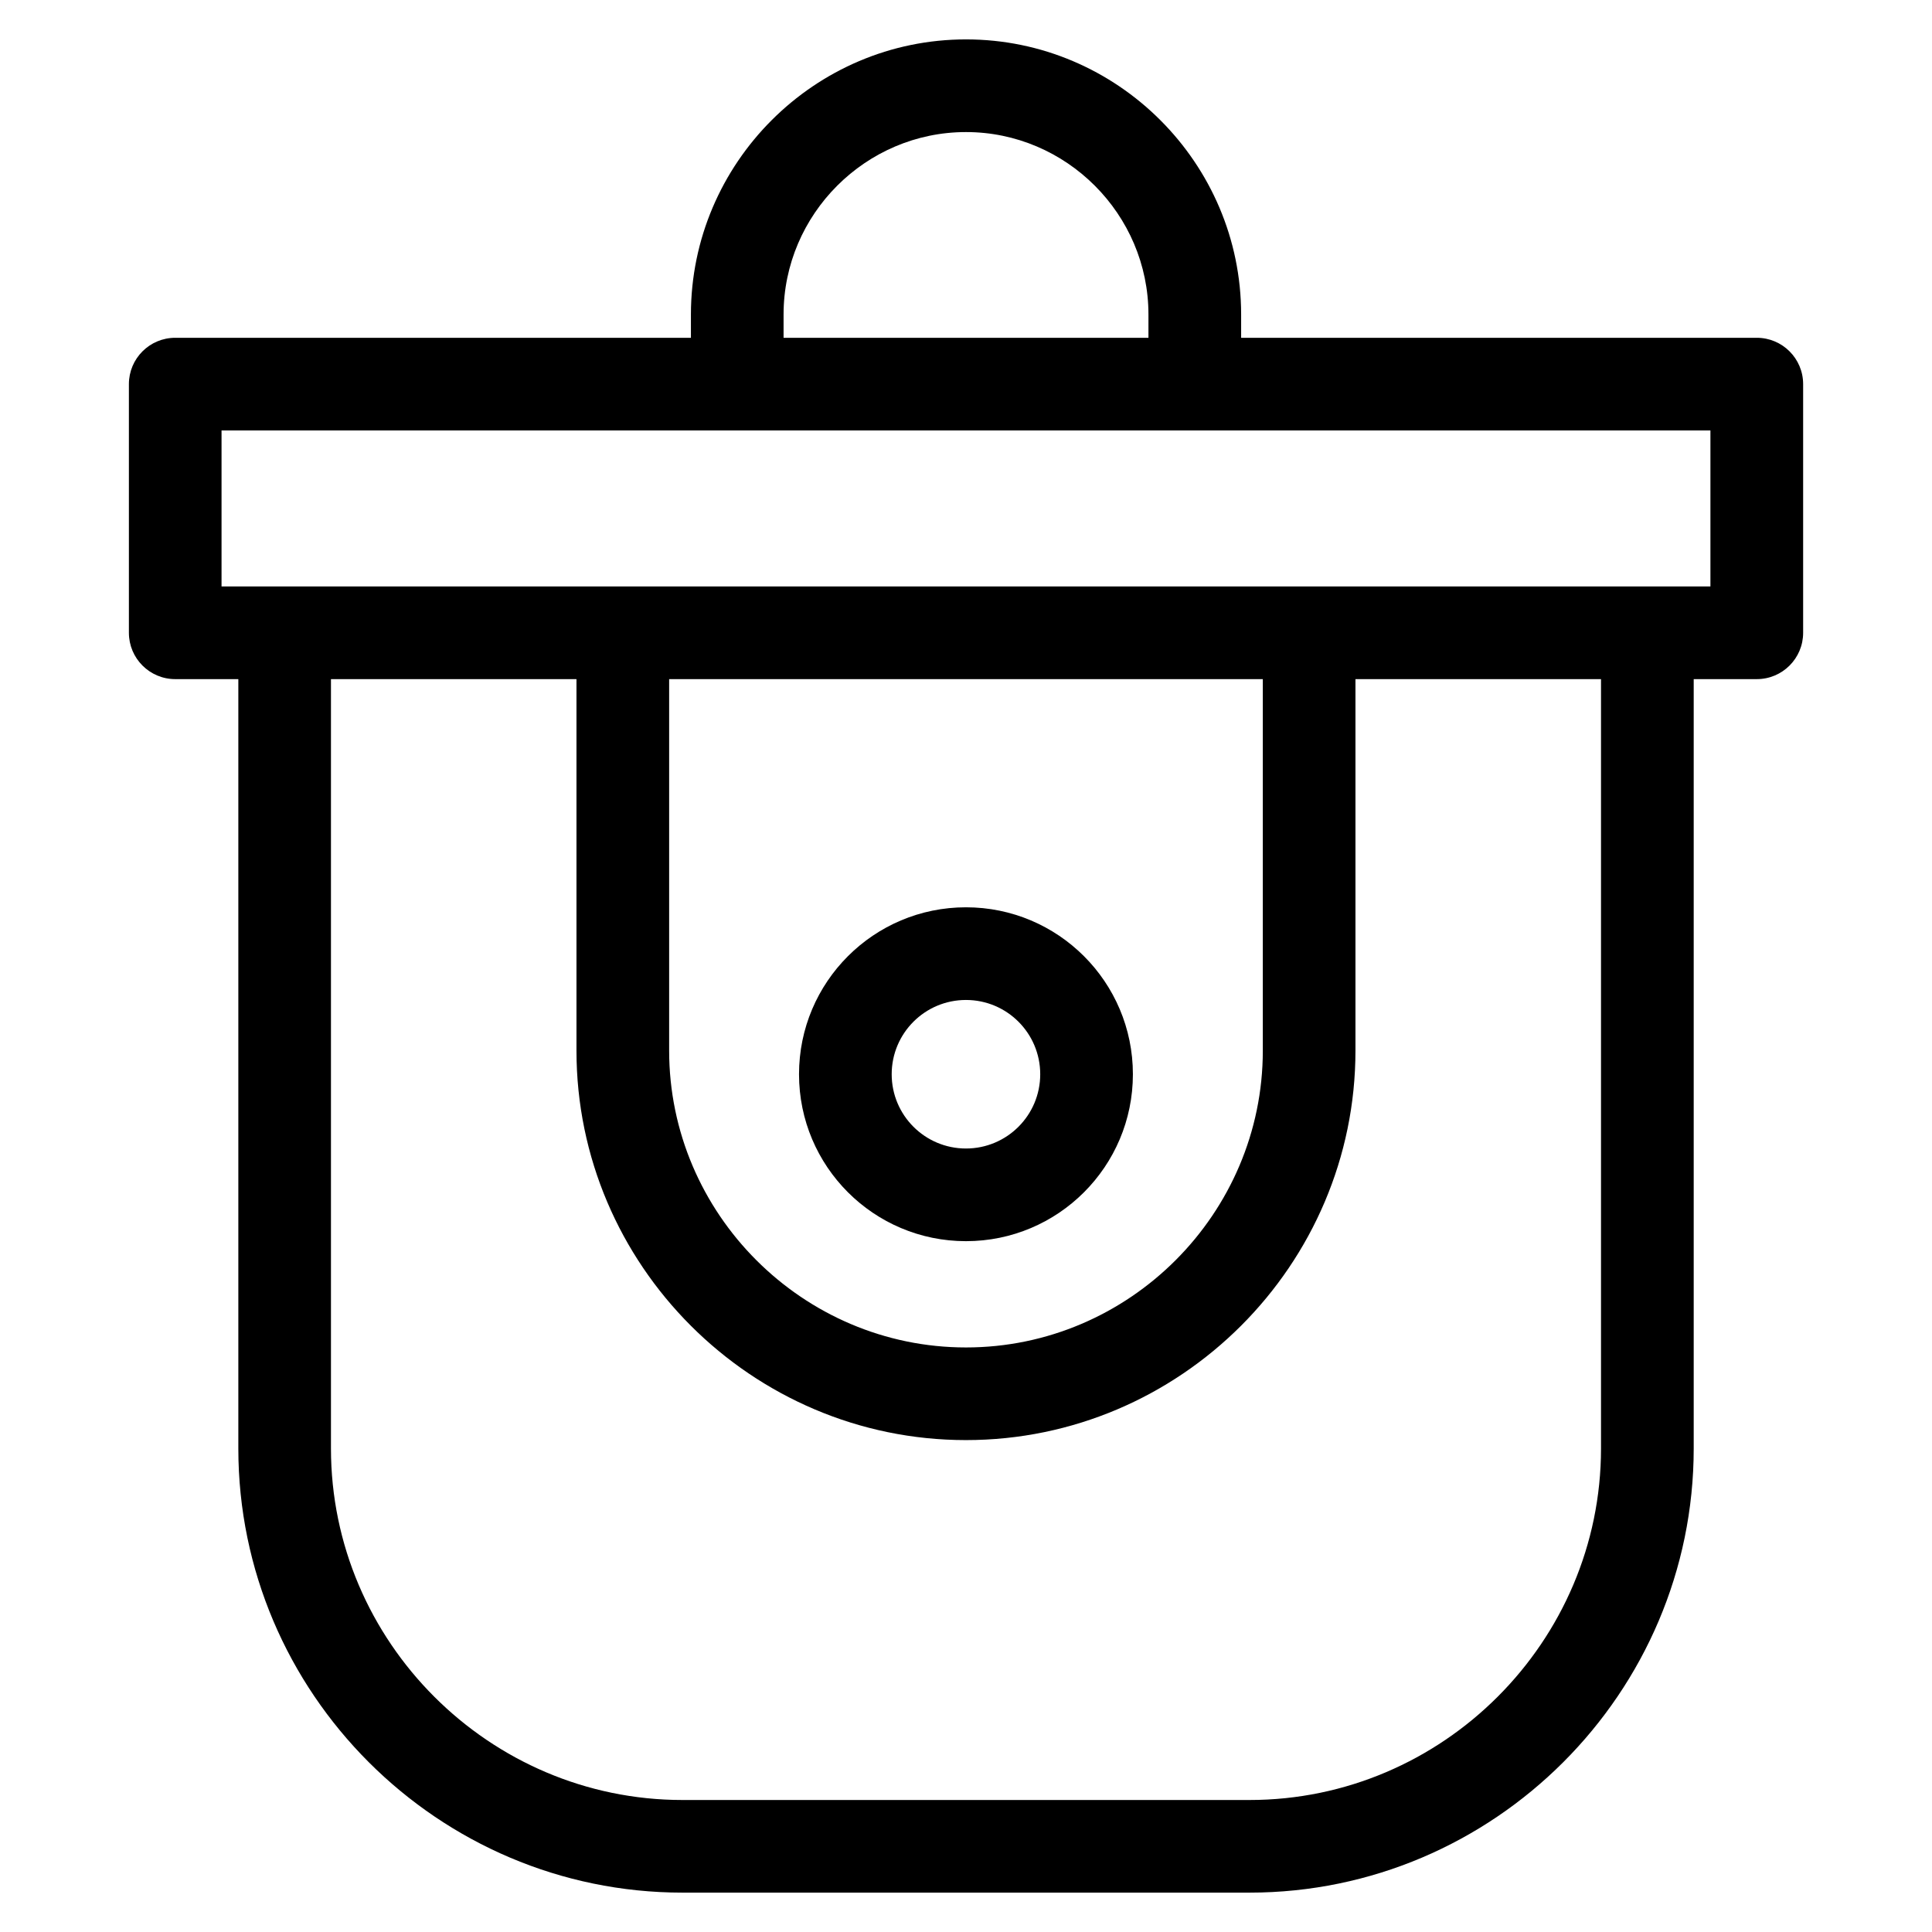 <?xml version="1.0" encoding="UTF-8"?>
<!-- Uploaded to: ICON Repo, www.svgrepo.com, Generator: ICON Repo Mixer Tools -->
<svg fill="#000000" width="800px" height="800px" version="1.1" viewBox="144 144 512 512" xmlns="http://www.w3.org/2000/svg">
 <path d="m597.28 299.42v-41.344h-394.57v41.344h394.57zm-197.29 85.023c24.426 0 44.238 19.809 44.238 44.242 0 24.426-19.805 44.238-44.238 44.238s-44.242-19.809-44.242-44.238c0-24.434 19.809-44.242 44.242-44.242zm0 24.559c-10.871 0-19.684 8.812-19.684 19.684 0 10.867 8.812 19.68 19.684 19.68s19.68-8.812 19.68-19.68c0-10.871-8.809-19.684-19.68-19.684zm103.22-85.023v98.441c0 56.797-46.422 103.22-103.22 103.22s-103.22-46.422-103.22-103.22v-98.441h-65.062v203.88c0 51.211 41.945 93.16 93.156 93.16h150.26c51.215 0 93.16-41.953 93.16-93.16v-203.88zm-181.88 0v98.441c0 43.242 35.422 78.668 78.668 78.668 43.242 0 78.66-35.422 78.66-78.668v-98.441zm127.02-90.461v-6.172c0-26.562-21.777-48.348-48.348-48.348s-48.348 21.785-48.348 48.348v6.172zm-121.25 0v-6.172c0-40.125 32.781-72.906 72.906-72.906s72.906 32.781 72.906 72.906v6.172h136.66c6.777 0 12.277 5.5 12.277 12.281v65.895c0 6.785-5.5 12.281-12.277 12.281h-16.723v203.88c0 64.773-52.949 117.71-117.72 117.71h-150.26c-64.773 0-117.71-52.941-117.71-117.71v-203.88h-16.723c-6.777 0-12.277-5.5-12.277-12.281v-65.895c0-6.785 5.5-12.281 12.277-12.281z"/>
</svg>